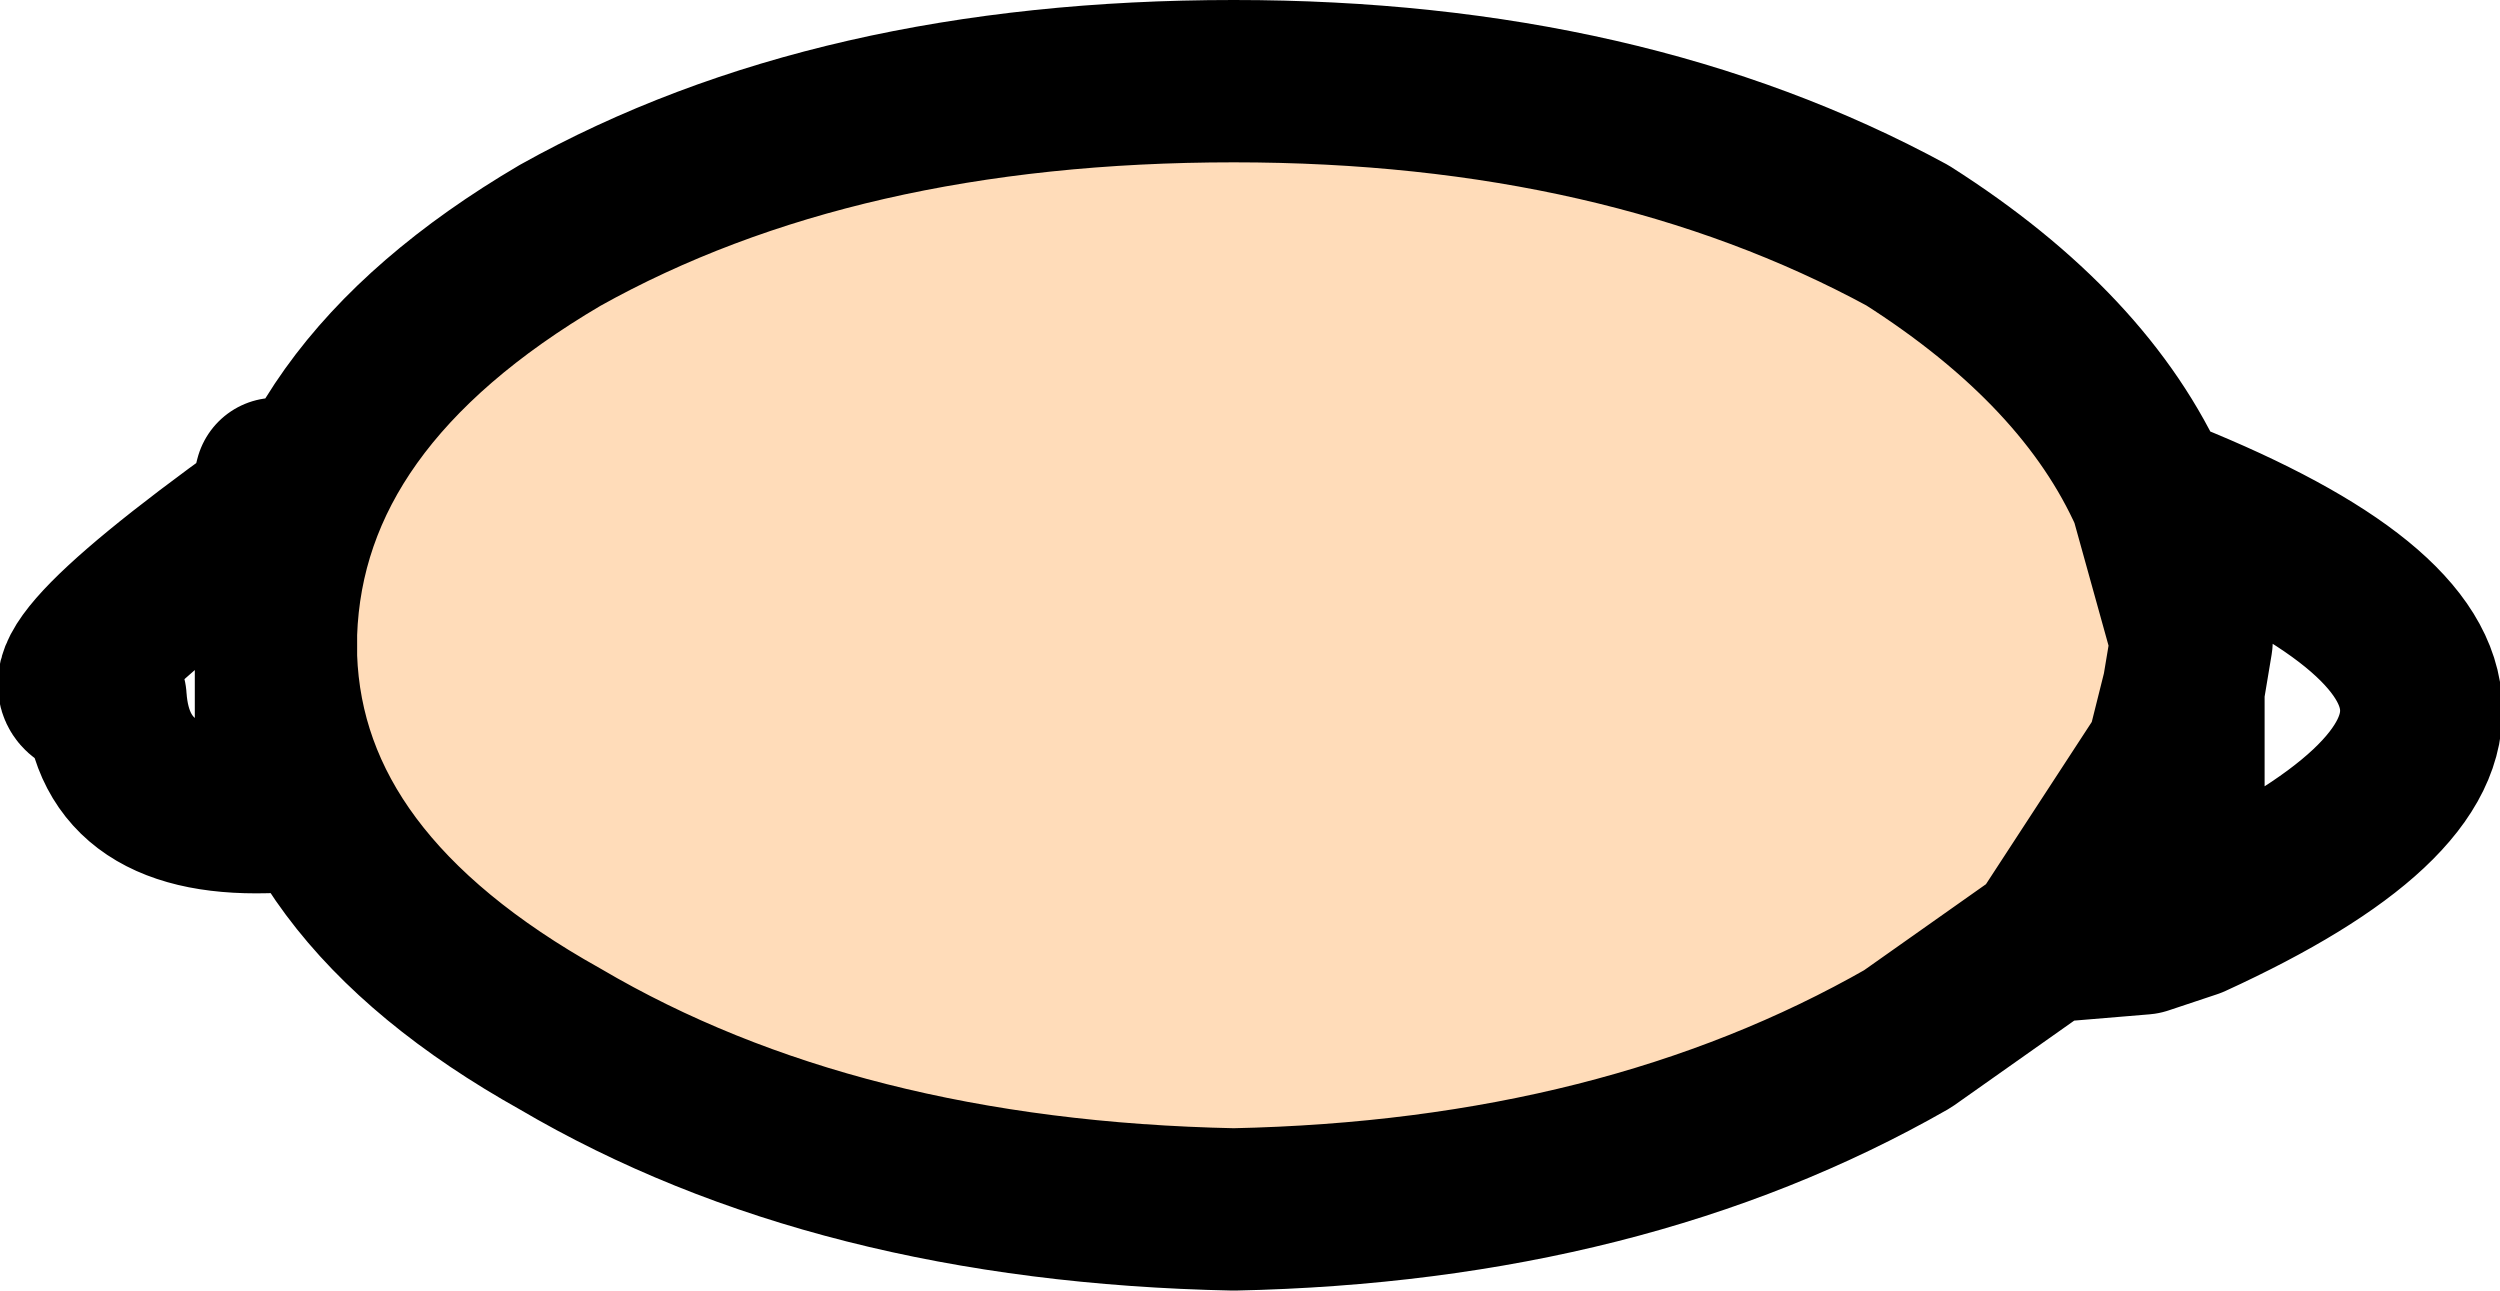 <?xml version="1.0" encoding="UTF-8" standalone="no"?>
<svg xmlns:xlink="http://www.w3.org/1999/xlink" height="7.95px" width="15.4px" xmlns="http://www.w3.org/2000/svg">
  <g transform="matrix(1.0, 0.0, 0.0, 1.0, 7.7, 3.95)">
    <path d="M-6.0 -0.05 Q-5.95 -1.5 -4.25 -2.5 -2.55 -3.45 -0.1 -3.45 2.3 -3.45 4.05 -2.5 5.15 -1.8 5.55 -0.9 L5.8 0.0 5.75 0.3 5.65 0.7 4.9 1.85 4.05 2.45 Q2.3 3.45 -0.1 3.5 -2.55 3.45 -4.25 2.45 -5.95 1.5 -6.0 0.1 L-6.0 -0.05" fill="#ffdcb9" fill-rule="evenodd" stroke="none"/>
    <path d="M-6.0 -0.05 Q-5.95 -1.5 -4.25 -2.5 -2.55 -3.45 -0.1 -3.45 2.3 -3.45 4.05 -2.5 5.15 -1.8 5.55 -0.9 8.75 0.35 5.8 1.7 L5.5 1.8 4.9 1.85 4.05 2.45 Q2.3 3.45 -0.1 3.5 -2.55 3.45 -4.25 2.45 -5.95 1.5 -6.0 0.1 L-6.0 0.7 -6.0 1.05 Q-7.0 1.1 -7.05 0.35 -7.65 0.35 -6.05 -0.8 L-6.0 -1.0 -6.0 -0.05 -6.0 0.1 M5.75 0.3 L5.75 1.15 5.8 1.4 5.8 1.7 M5.65 0.7 L5.75 1.15 M5.75 0.3 L5.65 0.7 4.9 1.85 M5.55 -0.9 L5.8 0.0 5.75 0.3" fill="none" stroke="#000000" stroke-linecap="round" stroke-linejoin="round" stroke-width="1.0"/>
  </g>
</svg>
